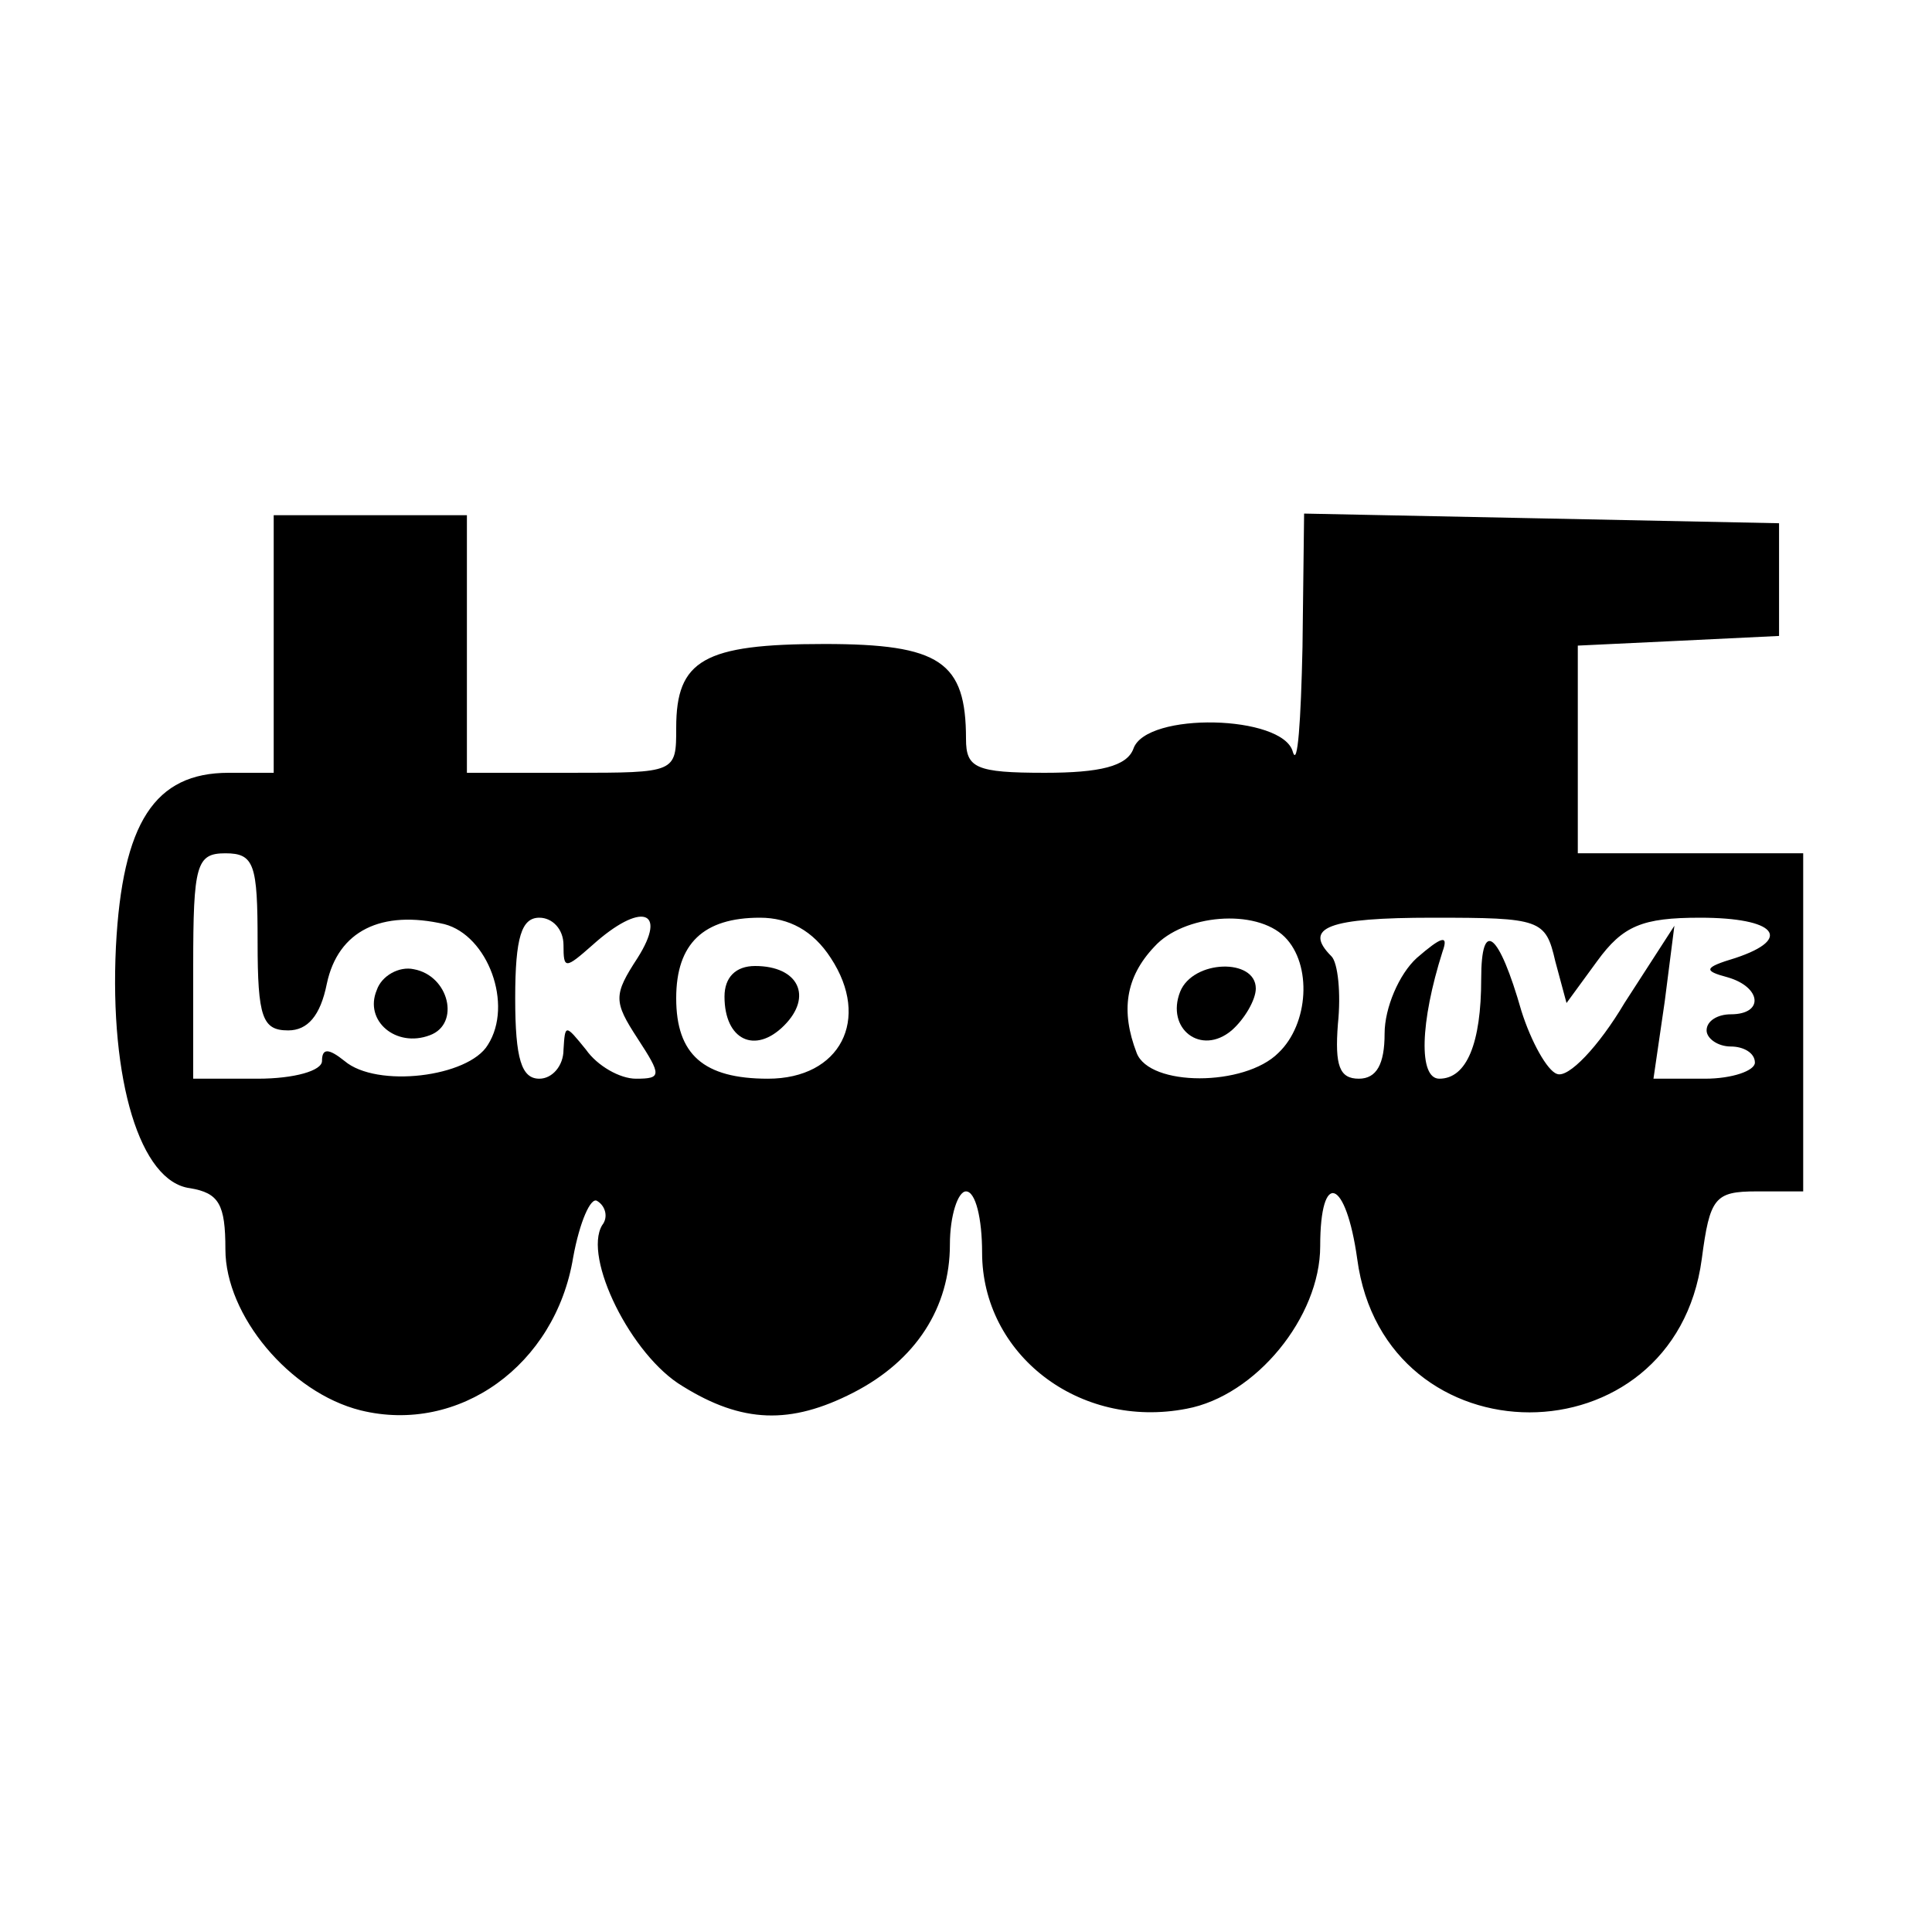 <?xml version="1.0" standalone="no"?>
<!DOCTYPE svg PUBLIC "-//W3C//DTD SVG 20010904//EN"
 "http://www.w3.org/TR/2001/REC-SVG-20010904/DTD/svg10.dtd">
<svg version="1.0" xmlns="http://www.w3.org/2000/svg"
 width="120pt" height="120pt" viewBox="0 0 120 120"
 preserveAspectRatio="xMidYMid meet">
<g transform="translate(0,120) scale(0.1,-0.1)"
fill="#000000" stroke="none">
<path d="M170 800 l0 -80 -28 0 c-46 0 -66 -31 -70 -108 -4 -83 15 -146 46
-150 18 -3 22 -10 22 -38 0 -41 40 -89 84 -100 61 -15 121 28 132 95 4 22 11
38 15 35 5 -3 7 -10 3 -15 -12 -20 18 -81 50 -100 37 -23 67 -24 106 -4 39 20
60 53 60 92 0 18 5 33 10 33 6 0 10 -17 10 -38 0 -63 60 -110 127 -97 43 8 83
57 83 101 0 48 16 42 23 -8 17 -127 197 -127 214 0 5 38 8 42 34 42 l29 0 0
105 0 105 -70 0 -70 0 0 65 0 64 63 3 62 3 0 35 0 35 -147 3 -148 3 -1 -83
c-1 -46 -3 -75 -6 -65 -6 23 -91 25 -99 2 -4 -11 -21 -15 -55 -15 -43 0 -49 3
-49 21 0 48 -16 59 -88 59 -75 0 -92 -10 -92 -52 0 -28 0 -28 -65 -28 l-65 0
0 80 0 80 -60 0 -60 0 0 -80z m-10 -185 c0 -47 3 -55 19 -55 12 0 20 9 24 29
7 33 34 46 73 37 27 -7 43 -50 27 -75 -12 -20 -69 -27 -89 -10 -10 8 -14 8
-14 0 0 -6 -17 -11 -40 -11 l-40 0 0 70 c0 63 2 70 20 70 18 0 20 -7 20 -55z
m190 -2 c0 -15 1 -15 18 0 30 27 47 22 28 -8 -15 -23 -15 -27 0 -50 15 -23 15
-25 -1 -25 -10 0 -24 8 -31 18 -13 16 -13 16 -14 0 0 -10 -7 -18 -15 -18 -11
0 -15 12 -15 50 0 38 4 50 15 50 8 0 15 -7 15 -17z m166 -8 c25 -38 6 -75 -39
-75 -40 0 -57 15 -57 50 0 34 17 50 52 50 18 0 33 -8 44 -25z m282 13 c17 -17
15 -54 -4 -72 -21 -21 -80 -21 -88 0 -10 26 -7 47 11 66 18 20 63 24 81 6z
m168 -15 l7 -26 19 26 c16 22 28 27 64 27 47 0 58 -13 22 -25 -20 -6 -20 -8
-5 -12 21 -6 23 -23 2 -23 -8 0 -15 -4 -15 -10 0 -5 7 -10 15 -10 8 0 15 -4
15 -10 0 -5 -14 -10 -31 -10 l-32 0 7 48 6 47 -31 -48 c-16 -27 -35 -47 -42
-44 -6 2 -16 20 -22 39 -14 49 -25 58 -25 20 0 -40 -9 -62 -26 -62 -13 0 -12
35 2 79 4 11 -1 9 -16 -4 -11 -10 -20 -31 -20 -47 0 -19 -5 -28 -16 -28 -12 0
-15 8 -13 34 2 19 0 38 -4 42 -18 18 -2 24 63 24 67 0 70 -1 76 -27z"/>
<path d="M234 585 c-8 -19 12 -36 33 -28 19 7 12 37 -10 41 -9 2 -20 -4 -23
-13z"/>
<path d="M450 581 c0 -27 19 -36 37 -18 18 18 9 37 -18 37 -12 0 -19 -7 -19
-19z"/>
<path d="M733 584 c-9 -23 13 -40 32 -24 8 7 15 19 15 26 0 19 -39 18 -47 -2z"/>
</g>
</svg>
